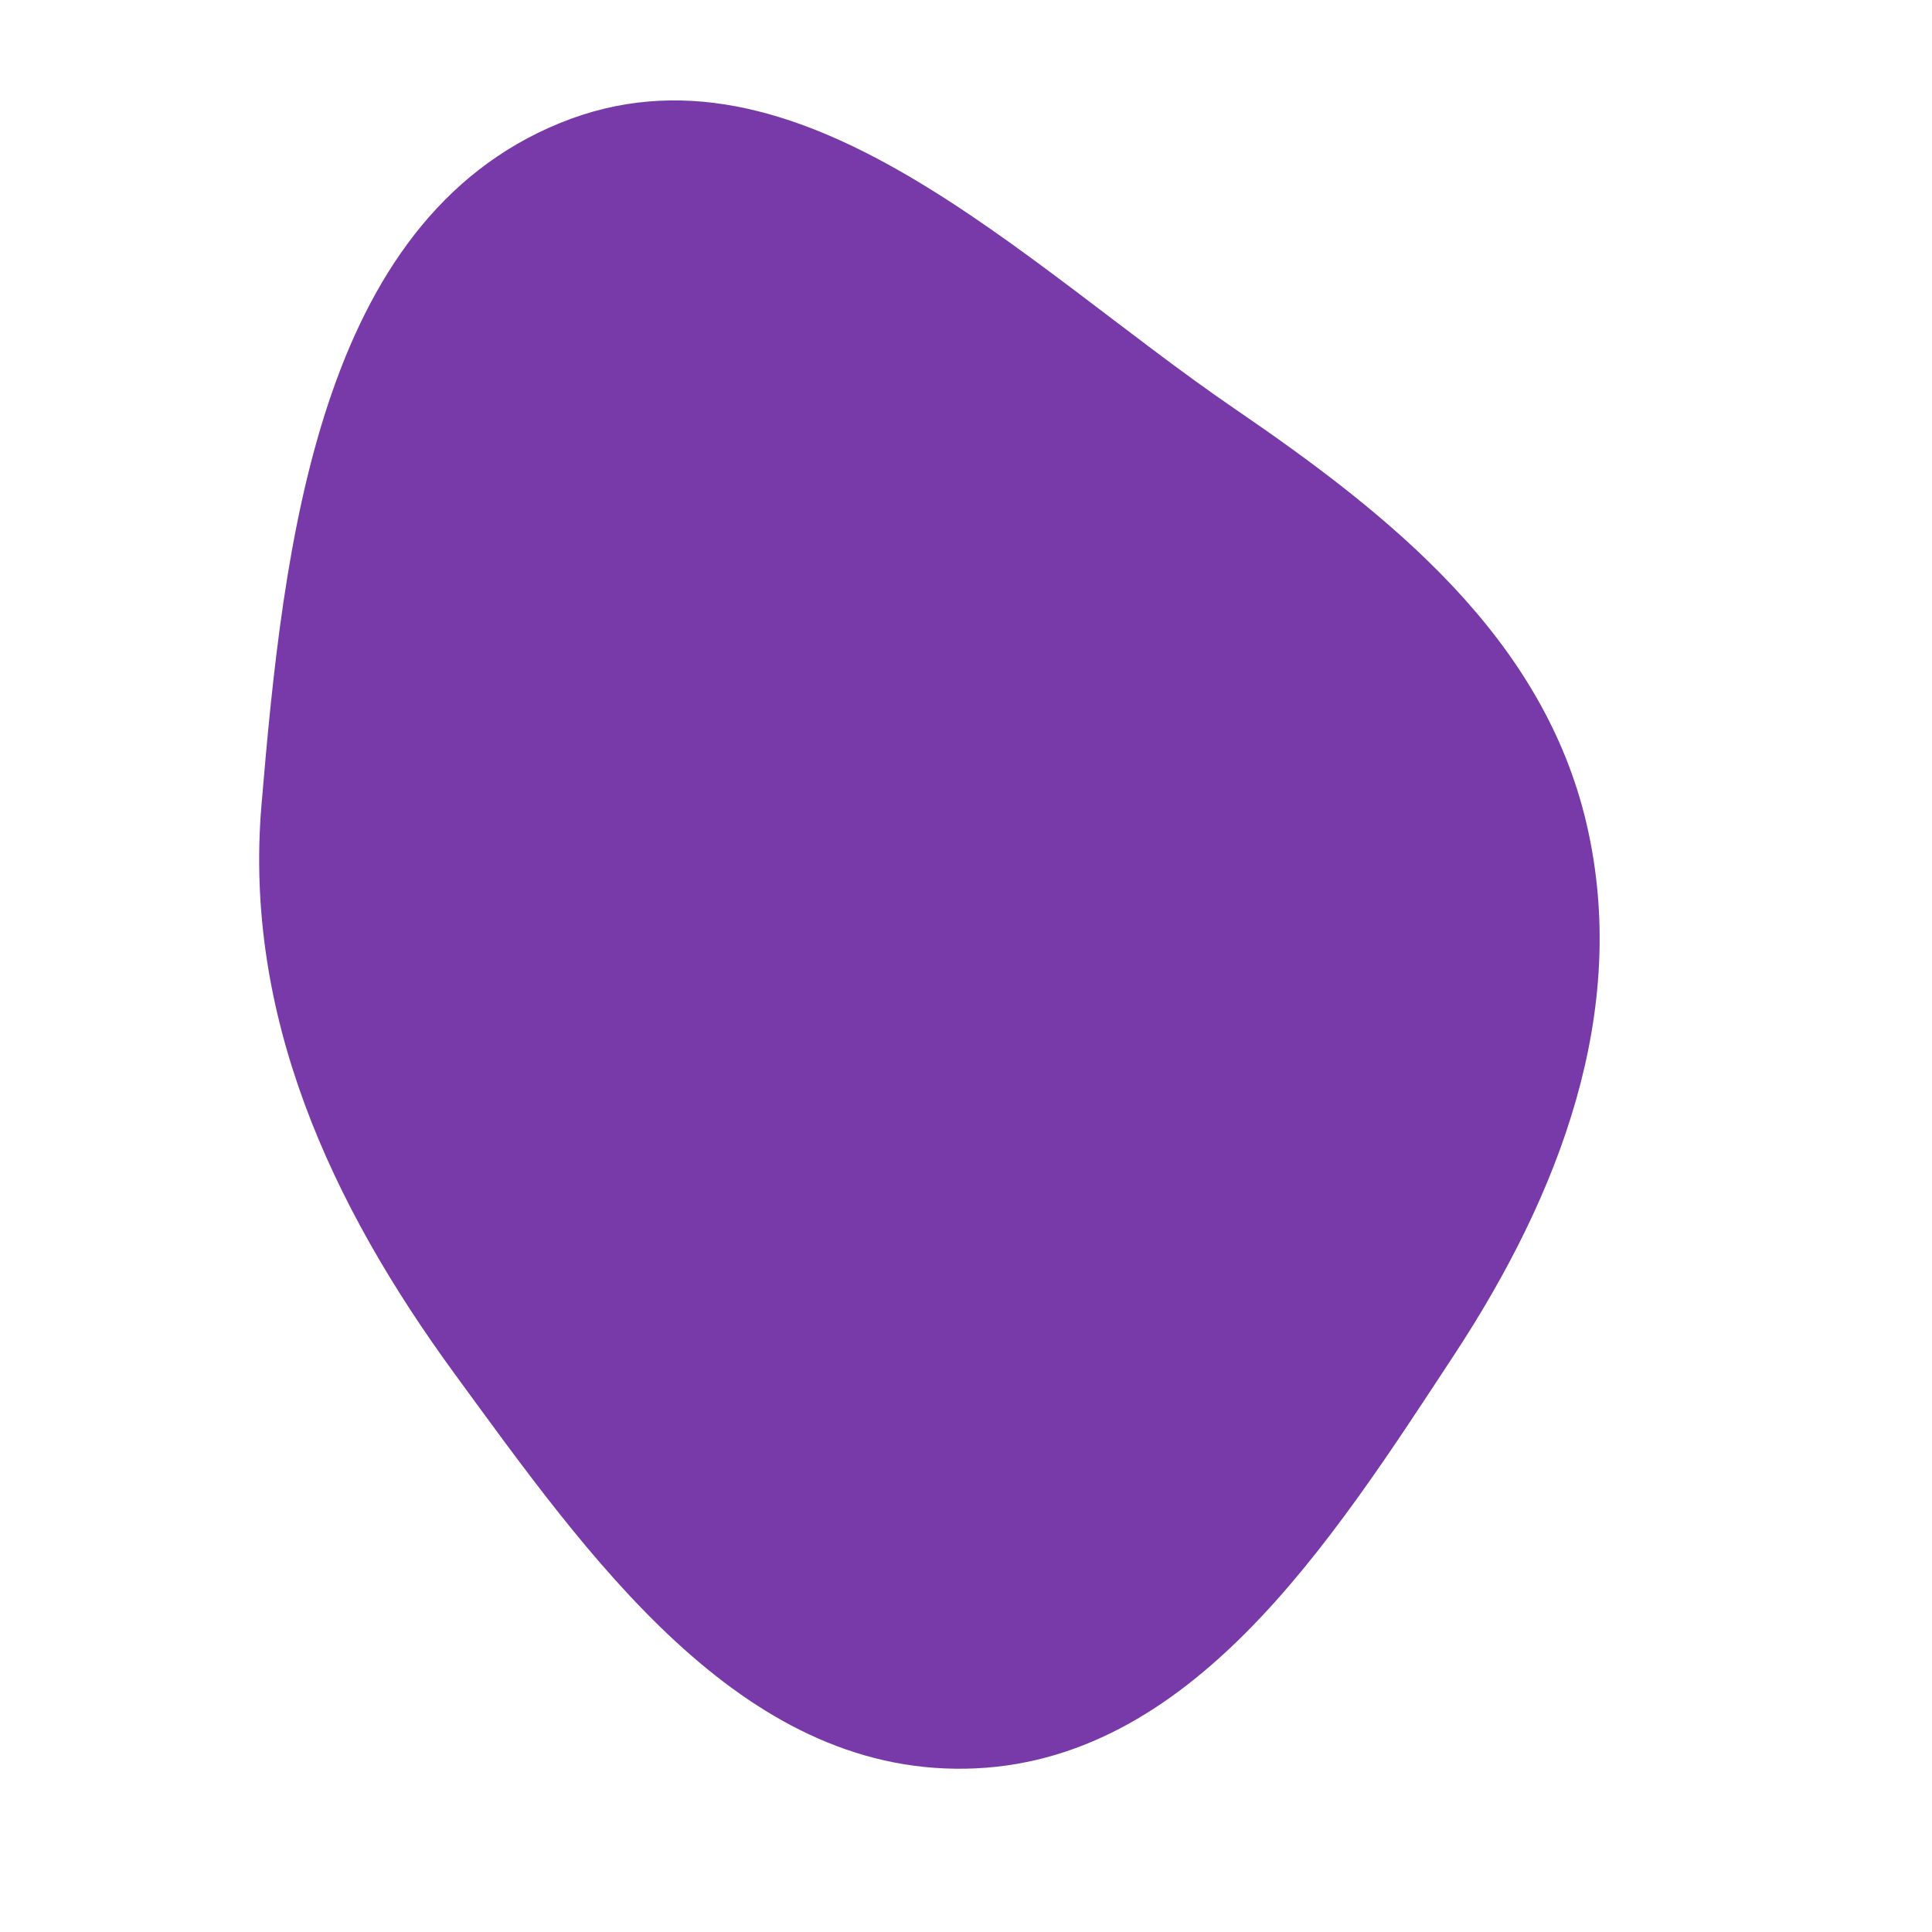 <svg width="256" height="256" viewBox="0 0 256 256" xmlns="http://www.w3.org/2000/svg">
    <path stroke="none" stroke-width="0" fill="#783aa8" d="M128,234.361C157.719,233.806,176.335,204.404,192.661,179.565C206.626,158.318,215.988,133.997,210.243,109.229C204.522,84.562,184.478,68.423,163.569,54.14C135.467,34.942,105.723,3.452,74.207,16.298C42.163,29.36,37.552,72.211,34.646,106.693C32.302,134.5,43.768,159.511,60.24,182.037C77.961,206.273,97.982,234.921,128,234.361"/>
</svg>